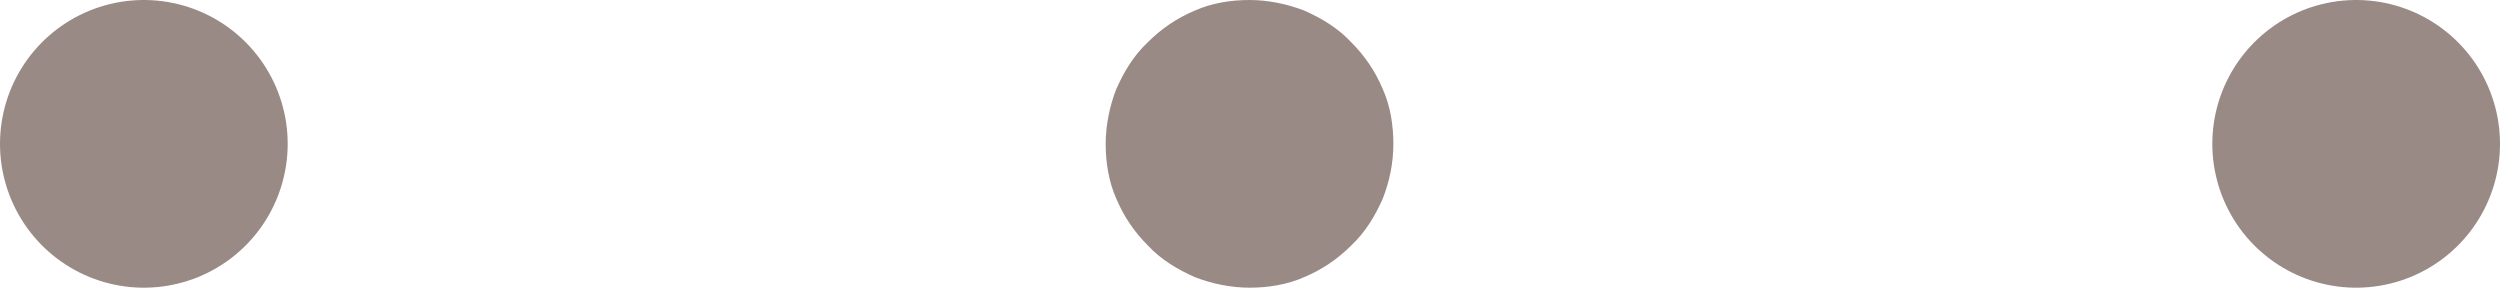 <?xml version="1.0" encoding="UTF-8"?>
<svg xmlns="http://www.w3.org/2000/svg" id="b" viewBox="0 0 26.07 3">
  <defs>
    <style>.d{fill:#998a85;}.e{fill:none;stroke:#998a85;stroke-linecap:round;stroke-linejoin:round;stroke-width:3px;}</style>
  </defs>
  <g id="c">
    <path class="d" d="m14.53,1.5c0,.2-.04.39-.11.57-.08.18-.18.35-.33.49-.14.14-.3.25-.49.33-.18.08-.38.11-.57.11s-.39-.04-.57-.11c-.18-.08-.35-.18-.49-.33-.14-.14-.25-.3-.33-.49-.08-.18-.11-.38-.11-.57s.04-.39.11-.57c.08-.18.18-.35.33-.49.14-.14.3-.25.49-.33.18-.08.38-.11.57-.11s.39.04.57.11c.18.08.35.18.49.33.14.14.25.3.33.49.08.18.11.38.11.57Z"></path>
    <line class="e" x1="24.57" y1="1.5" x2="24.57" y2="1.5"></line>
    <line class="e" x1="1.5" y1="1.5" x2="1.5" y2="1.5"></line>
  </g>
</svg>
